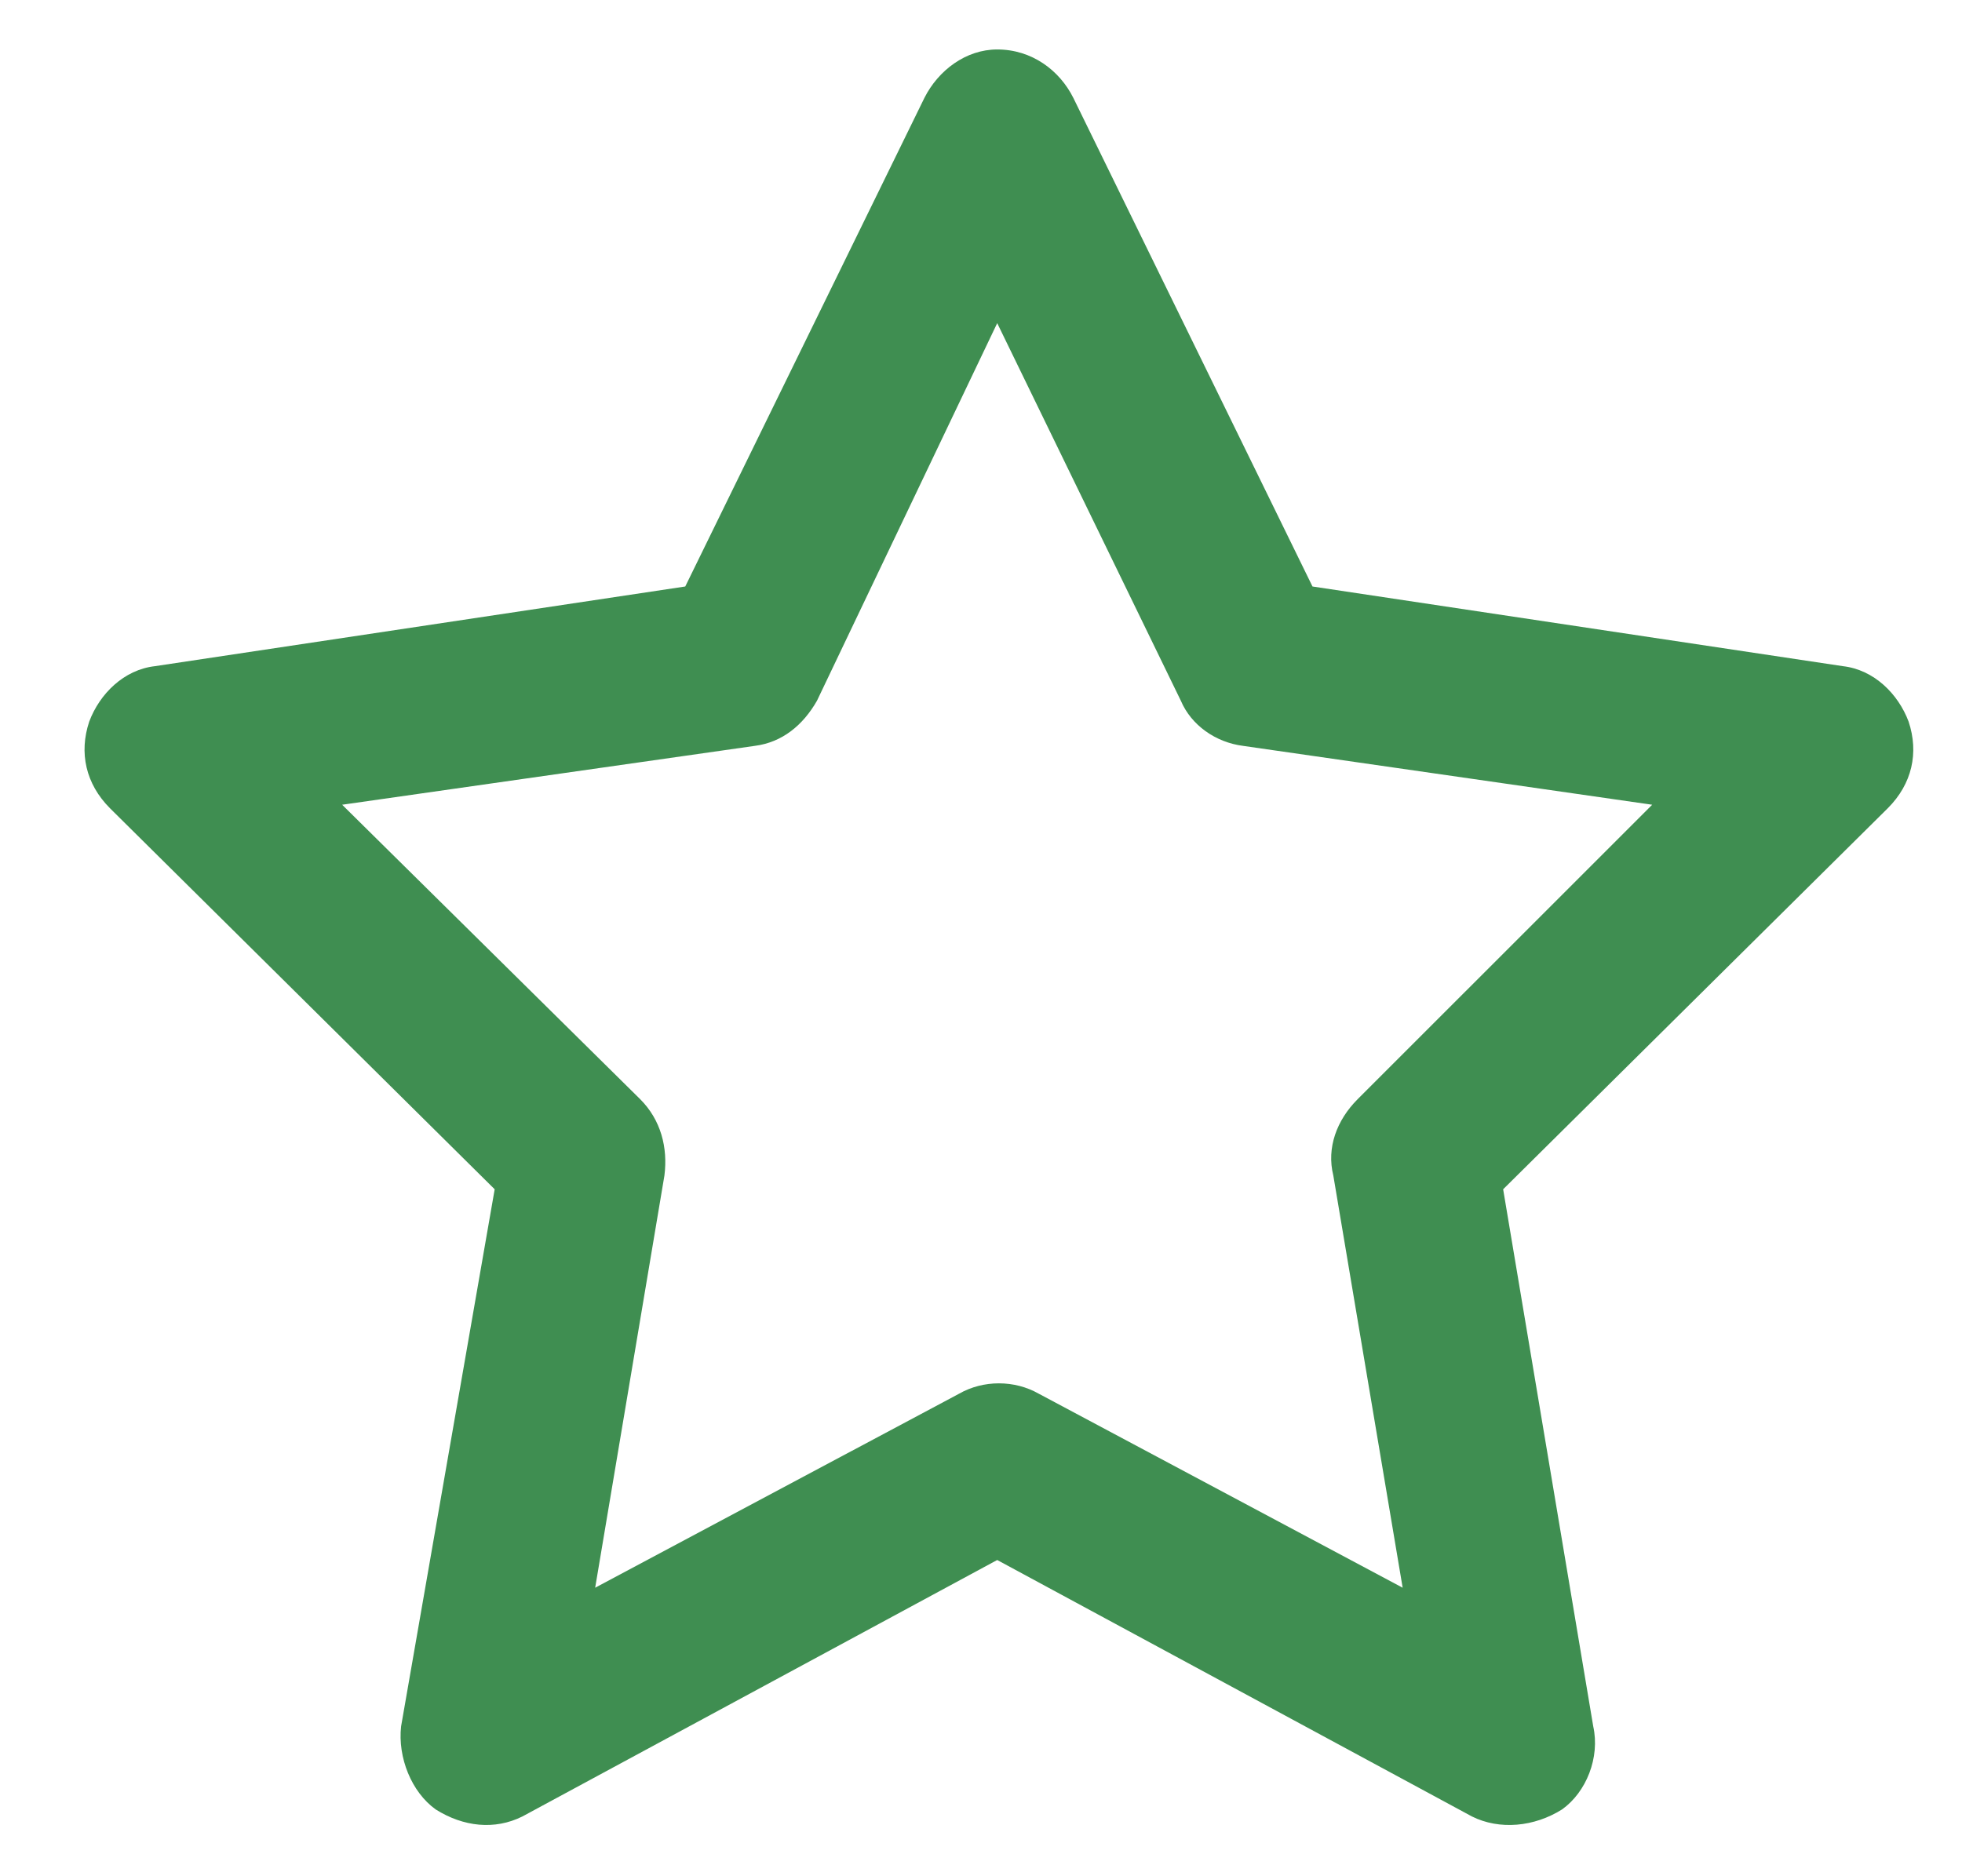 <svg width="23" height="22" viewBox="0 0 23 22" fill="none" xmlns="http://www.w3.org/2000/svg">
<path d="M11.69 0.58C12.096 0.58 12.421 0.824 12.583 1.149L15.386 6.877L21.602 7.811C21.968 7.852 22.252 8.136 22.374 8.461C22.496 8.827 22.415 9.192 22.13 9.477L17.621 13.945L18.677 20.242C18.758 20.608 18.596 21.014 18.311 21.217C17.986 21.421 17.58 21.461 17.255 21.299L11.69 18.292L6.124 21.299C5.799 21.461 5.433 21.421 5.108 21.217C4.824 21.014 4.661 20.608 4.702 20.242L5.799 13.945L1.289 9.477C1.005 9.192 0.924 8.827 1.046 8.461C1.168 8.136 1.452 7.852 1.818 7.811L8.033 6.877L10.836 1.149C10.999 0.824 11.324 0.58 11.69 0.58ZM11.69 3.789L9.577 8.217C9.414 8.502 9.171 8.705 8.846 8.746L4.011 9.436L7.505 12.889C7.749 13.133 7.83 13.458 7.789 13.783L6.977 18.617L11.243 16.342C11.527 16.18 11.893 16.18 12.177 16.342L16.443 18.617L15.63 13.783C15.549 13.458 15.671 13.133 15.915 12.889L19.368 9.436L14.574 8.746C14.249 8.705 13.964 8.502 13.843 8.217L11.69 3.789Z" fill="#3F8E51"/>
</svg>
